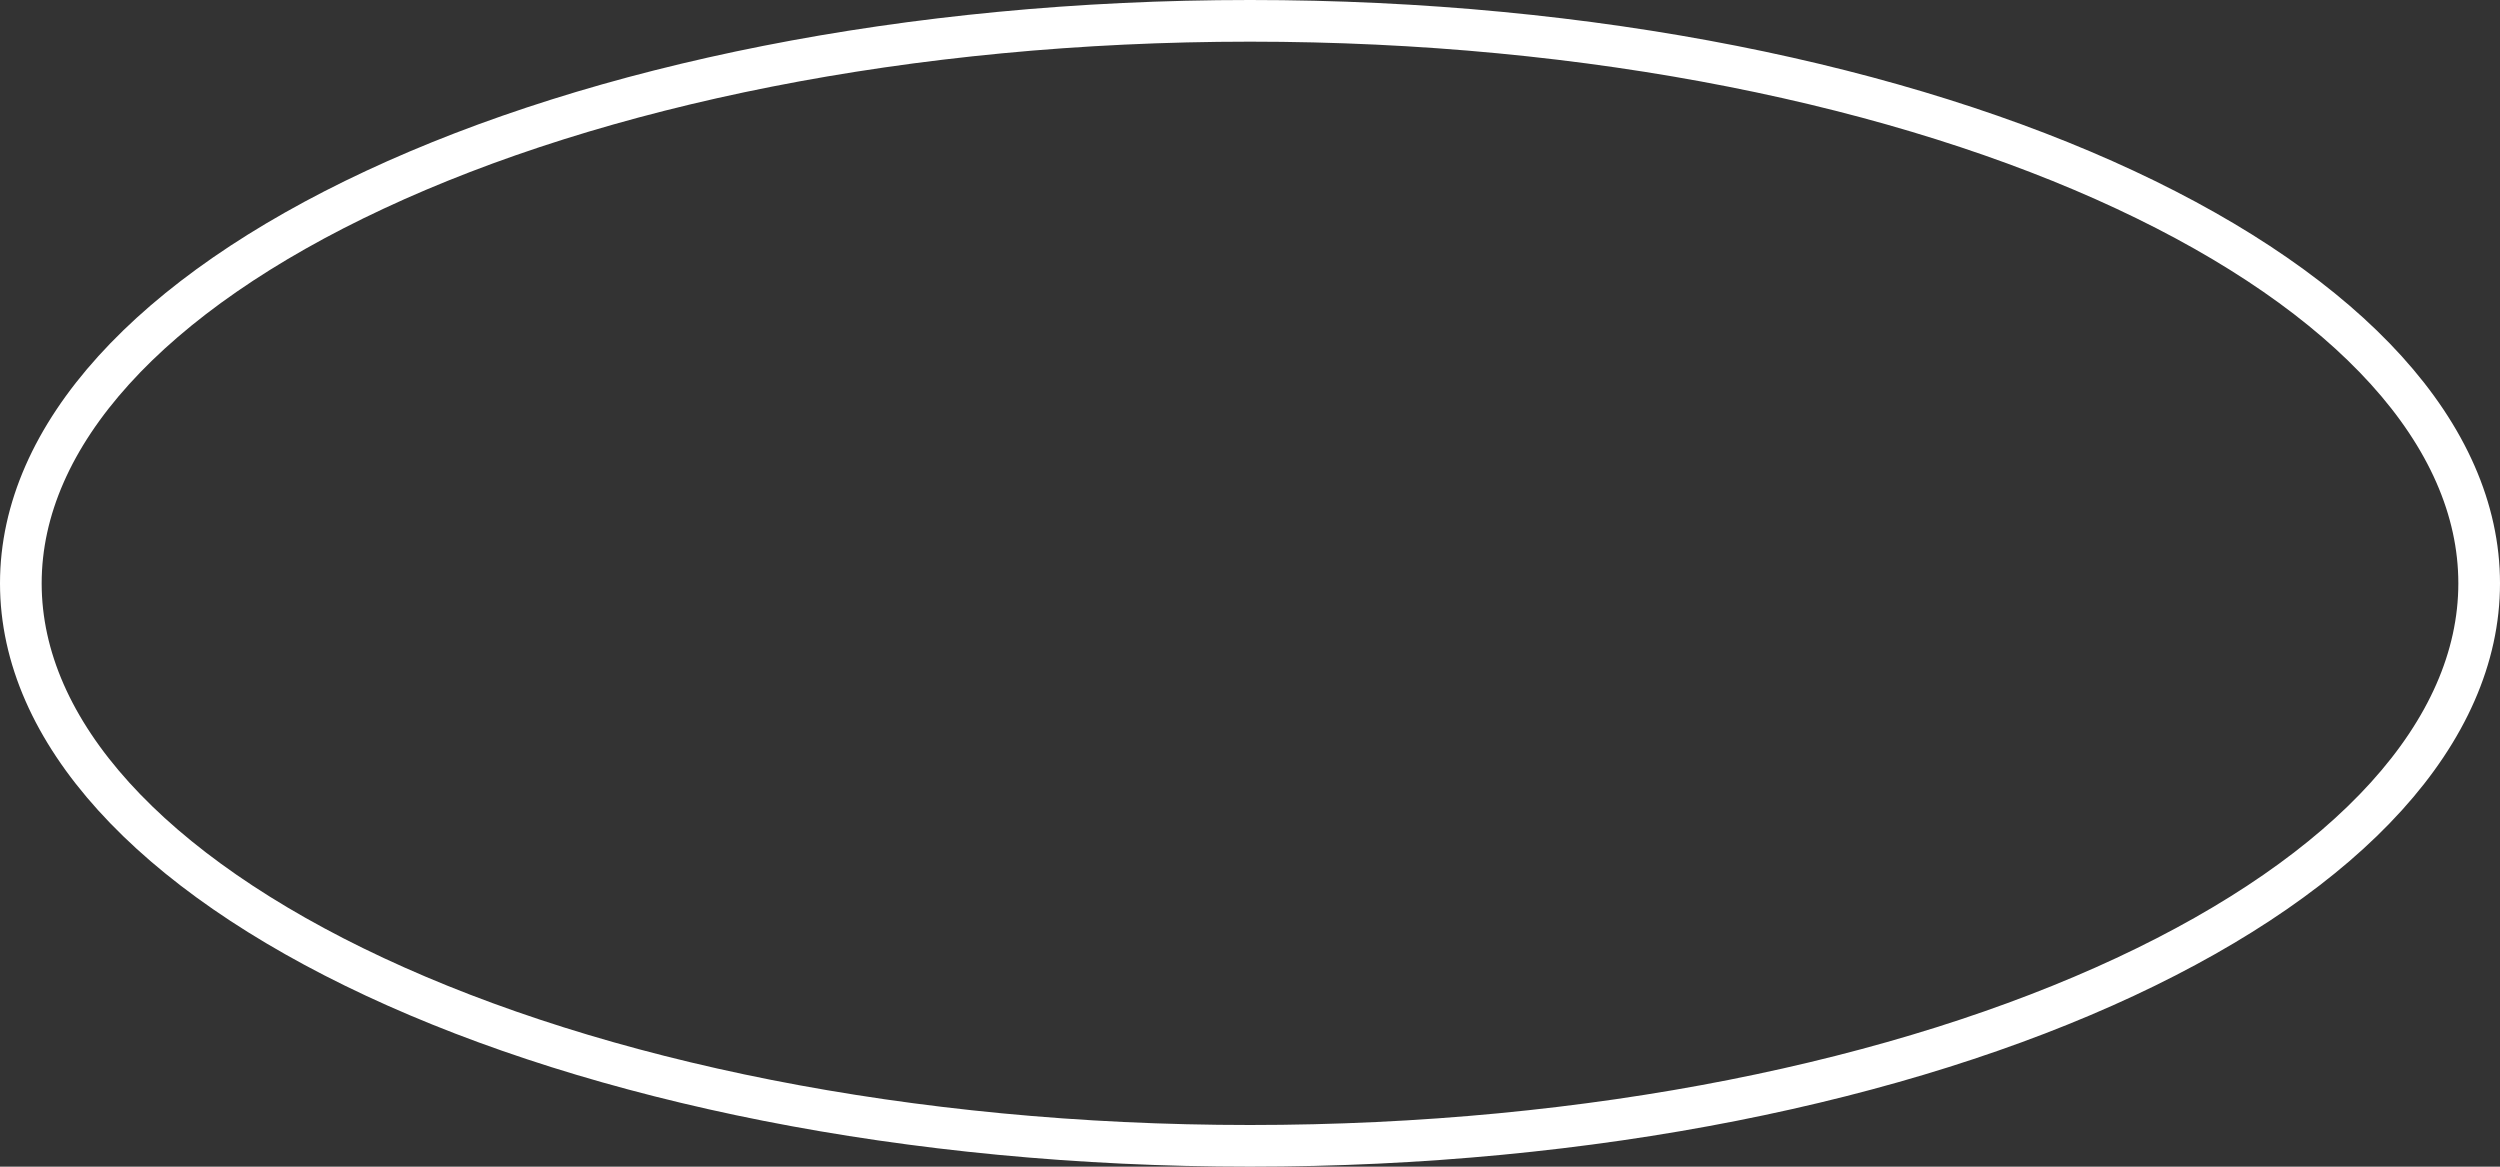 <?xml version="1.0" encoding="UTF-8"?> <svg xmlns="http://www.w3.org/2000/svg" width="60" height="28" viewBox="0 0 60 28" fill="none"><rect x="0" y="0" width="60" height="28" fill="#333333" stroke="none"/> <path d="M59.5 14C59.5 17.556 56.391 20.931 51.002 23.446C45.653 25.943 38.228 27.5 30 27.5C21.772 27.5 14.347 25.943 8.998 23.446C3.609 20.931 0.5 17.556 0.5 14C0.5 10.444 3.609 7.069 8.998 4.554C14.347 2.057 21.772 0.5 30 0.5C38.228 0.5 45.653 2.057 51.002 4.554C56.391 7.069 59.5 10.444 59.5 14Z" stroke="white"></path> </svg> 